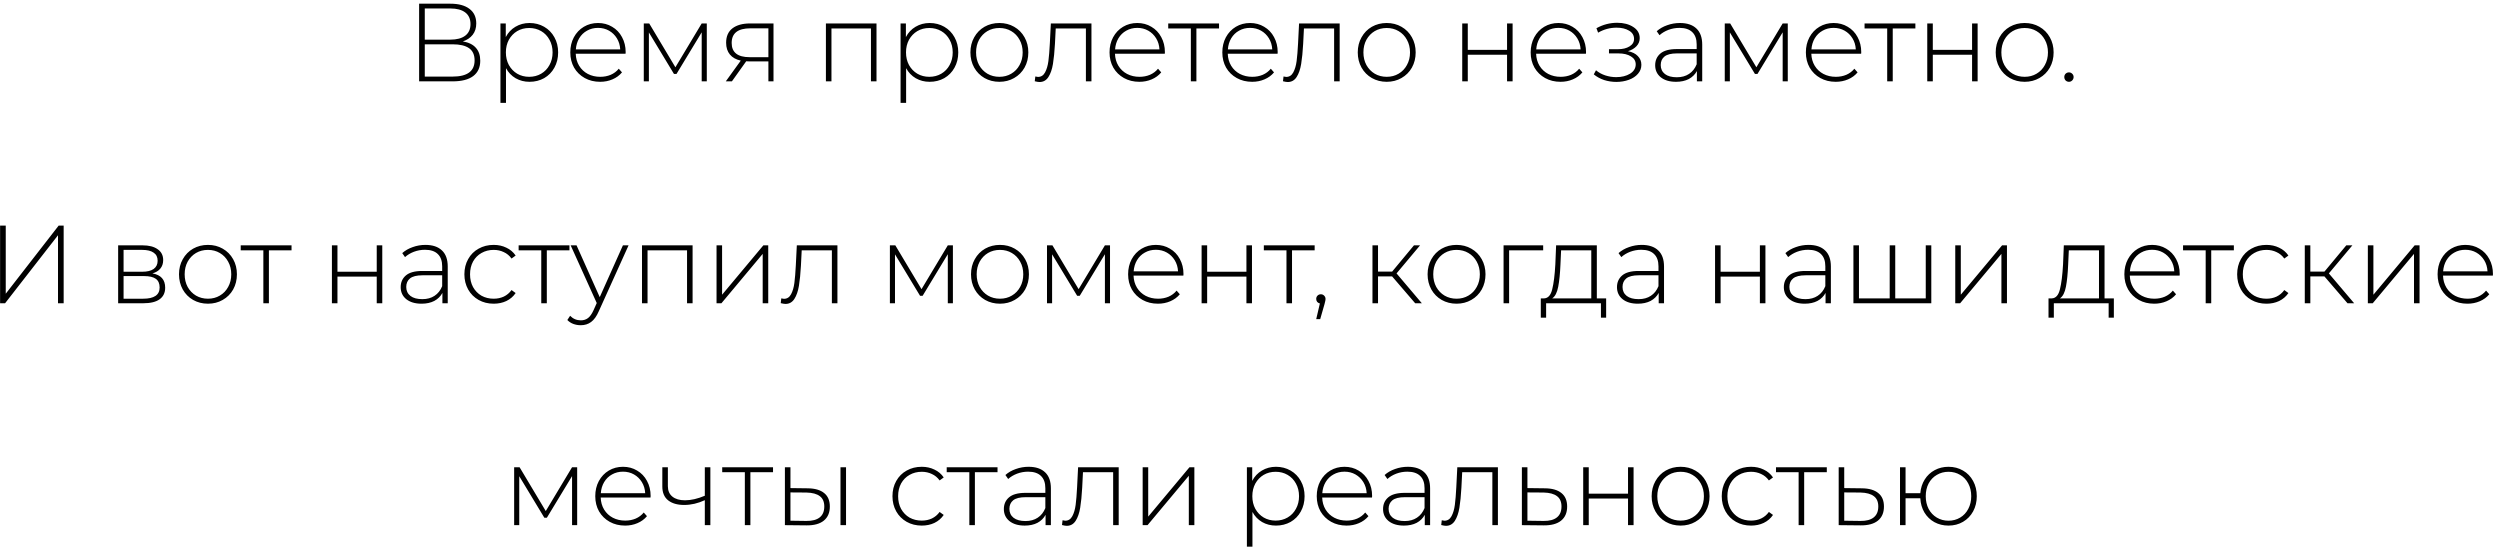 <?xml version="1.0" encoding="UTF-8"?> <svg xmlns="http://www.w3.org/2000/svg" width="338" height="74" viewBox="0 0 338 74" fill="none"><path d="M62.575 5.6C63.355 5.73 63.94 6.015 64.33 6.455C64.73 6.895 64.93 7.48 64.93 8.21C64.93 9.11 64.615 9.8 63.985 10.28C63.355 10.76 62.42 11 61.18 11H56.665V0.5H60.895C61.995 0.5 62.85 0.73 63.46 1.19C64.08 1.65 64.39 2.31 64.39 3.17C64.39 3.78 64.23 4.29 63.91 4.7C63.59 5.11 63.145 5.41 62.575 5.6ZM57.43 5.36H60.88C61.76 5.36 62.435 5.18 62.905 4.82C63.375 4.46 63.61 3.94 63.61 3.26C63.61 2.57 63.375 2.045 62.905 1.685C62.435 1.325 61.76 1.145 60.88 1.145H57.43V5.36ZM61.195 10.355C63.175 10.355 64.165 9.625 64.165 8.165C64.165 7.415 63.915 6.865 63.415 6.515C62.915 6.165 62.175 5.99 61.195 5.99H57.43V10.355H61.195ZM71.59 3.11C72.32 3.11 72.98 3.28 73.57 3.62C74.16 3.96 74.62 4.43 74.95 5.03C75.29 5.63 75.46 6.315 75.46 7.085C75.46 7.855 75.29 8.545 74.95 9.155C74.62 9.755 74.16 10.225 73.57 10.565C72.98 10.895 72.32 11.06 71.59 11.06C70.9 11.06 70.275 10.9 69.715 10.58C69.155 10.25 68.72 9.795 68.41 9.215V13.91H67.66V3.17H68.38V5.015C68.69 4.415 69.125 3.95 69.685 3.62C70.255 3.28 70.89 3.11 71.59 3.11ZM71.545 10.385C72.145 10.385 72.685 10.245 73.165 9.965C73.645 9.685 74.02 9.295 74.29 8.795C74.57 8.295 74.71 7.725 74.71 7.085C74.71 6.445 74.57 5.875 74.29 5.375C74.02 4.875 73.645 4.485 73.165 4.205C72.685 3.925 72.145 3.785 71.545 3.785C70.945 3.785 70.405 3.925 69.925 4.205C69.455 4.485 69.08 4.875 68.8 5.375C68.53 5.875 68.395 6.445 68.395 7.085C68.395 7.725 68.53 8.295 68.8 8.795C69.08 9.295 69.455 9.685 69.925 9.965C70.405 10.245 70.945 10.385 71.545 10.385ZM84.574 7.265H77.839C77.859 7.875 78.014 8.42 78.304 8.9C78.594 9.37 78.984 9.735 79.474 9.995C79.974 10.255 80.534 10.385 81.154 10.385C81.664 10.385 82.134 10.295 82.564 10.115C83.004 9.925 83.369 9.65 83.659 9.29L84.094 9.785C83.754 10.195 83.324 10.51 82.804 10.73C82.294 10.95 81.739 11.06 81.139 11.06C80.359 11.06 79.664 10.89 79.054 10.55C78.444 10.21 77.964 9.74 77.614 9.14C77.274 8.54 77.104 7.855 77.104 7.085C77.104 6.325 77.264 5.645 77.584 5.045C77.914 4.435 78.364 3.96 78.934 3.62C79.504 3.28 80.144 3.11 80.854 3.11C81.564 3.11 82.199 3.28 82.759 3.62C83.329 3.95 83.774 4.415 84.094 5.015C84.424 5.615 84.589 6.295 84.589 7.055L84.574 7.265ZM80.854 3.77C80.304 3.77 79.809 3.895 79.369 4.145C78.929 4.385 78.574 4.73 78.304 5.18C78.044 5.62 77.894 6.12 77.854 6.68H83.854C83.824 6.12 83.674 5.62 83.404 5.18C83.134 4.74 82.779 4.395 82.339 4.145C81.899 3.895 81.404 3.77 80.854 3.77ZM95.559 3.17V11H94.869V4.37L91.464 9.995H91.119L87.729 4.385V11H87.039V3.17H87.774L91.314 9.095L94.869 3.17H95.559ZM104.577 3.17V11H103.887V8.3H101.277C101.097 8.3 100.967 8.295 100.887 8.285L98.952 11H98.127L100.152 8.195C99.512 8.055 99.022 7.78 98.682 7.37C98.342 6.96 98.172 6.43 98.172 5.78C98.172 4.92 98.457 4.27 99.027 3.83C99.607 3.39 100.397 3.17 101.397 3.17H104.577ZM98.922 5.81C98.922 7.09 99.732 7.73 101.352 7.73H103.887V3.83H101.442C99.762 3.83 98.922 4.49 98.922 5.81ZM118.503 3.17V11H117.753V3.845H112.413V11H111.663V3.17H118.503ZM125.687 3.11C126.417 3.11 127.077 3.28 127.667 3.62C128.257 3.96 128.717 4.43 129.047 5.03C129.387 5.63 129.557 6.315 129.557 7.085C129.557 7.855 129.387 8.545 129.047 9.155C128.717 9.755 128.257 10.225 127.667 10.565C127.077 10.895 126.417 11.06 125.687 11.06C124.997 11.06 124.372 10.9 123.812 10.58C123.252 10.25 122.817 9.795 122.507 9.215V13.91H121.757V3.17H122.477V5.015C122.787 4.415 123.222 3.95 123.782 3.62C124.352 3.28 124.987 3.11 125.687 3.11ZM125.642 10.385C126.242 10.385 126.782 10.245 127.262 9.965C127.742 9.685 128.117 9.295 128.387 8.795C128.667 8.295 128.807 7.725 128.807 7.085C128.807 6.445 128.667 5.875 128.387 5.375C128.117 4.875 127.742 4.485 127.262 4.205C126.782 3.925 126.242 3.785 125.642 3.785C125.042 3.785 124.502 3.925 124.022 4.205C123.552 4.485 123.177 4.875 122.897 5.375C122.627 5.875 122.492 6.445 122.492 7.085C122.492 7.725 122.627 8.295 122.897 8.795C123.177 9.295 123.552 9.685 124.022 9.965C124.502 10.245 125.042 10.385 125.642 10.385ZM135.115 11.06C134.375 11.06 133.705 10.89 133.105 10.55C132.515 10.21 132.05 9.74 131.71 9.14C131.37 8.53 131.2 7.845 131.2 7.085C131.2 6.325 131.37 5.645 131.71 5.045C132.05 4.435 132.515 3.96 133.105 3.62C133.705 3.28 134.375 3.11 135.115 3.11C135.855 3.11 136.52 3.28 137.11 3.62C137.71 3.96 138.18 4.435 138.52 5.045C138.86 5.645 139.03 6.325 139.03 7.085C139.03 7.845 138.86 8.53 138.52 9.14C138.18 9.74 137.71 10.21 137.11 10.55C136.52 10.89 135.855 11.06 135.115 11.06ZM135.115 10.385C135.715 10.385 136.25 10.245 136.72 9.965C137.2 9.685 137.575 9.295 137.845 8.795C138.125 8.295 138.265 7.725 138.265 7.085C138.265 6.445 138.125 5.875 137.845 5.375C137.575 4.875 137.2 4.485 136.72 4.205C136.25 3.925 135.715 3.785 135.115 3.785C134.515 3.785 133.975 3.925 133.495 4.205C133.025 4.485 132.65 4.875 132.37 5.375C132.1 5.875 131.965 6.445 131.965 7.085C131.965 7.725 132.1 8.295 132.37 8.795C132.65 9.295 133.025 9.685 133.495 9.965C133.975 10.245 134.515 10.385 135.115 10.385ZM147.564 3.17V11H146.814V3.845H142.734L142.629 5.93C142.569 7.01 142.479 7.915 142.359 8.645C142.239 9.375 142.034 9.965 141.744 10.415C141.454 10.865 141.054 11.09 140.544 11.09C140.394 11.09 140.179 11.055 139.899 10.985L139.974 10.34C140.134 10.38 140.254 10.4 140.334 10.4C140.754 10.4 141.074 10.195 141.294 9.785C141.514 9.375 141.664 8.865 141.744 8.255C141.824 7.645 141.889 6.85 141.939 5.87L142.074 3.17H147.564ZM157.479 7.265H150.744C150.764 7.875 150.919 8.42 151.209 8.9C151.499 9.37 151.889 9.735 152.379 9.995C152.879 10.255 153.439 10.385 154.059 10.385C154.569 10.385 155.039 10.295 155.469 10.115C155.909 9.925 156.274 9.65 156.564 9.29L156.999 9.785C156.659 10.195 156.229 10.51 155.709 10.73C155.199 10.95 154.644 11.06 154.044 11.06C153.264 11.06 152.569 10.89 151.959 10.55C151.349 10.21 150.869 9.74 150.519 9.14C150.179 8.54 150.009 7.855 150.009 7.085C150.009 6.325 150.169 5.645 150.489 5.045C150.819 4.435 151.269 3.96 151.839 3.62C152.409 3.28 153.049 3.11 153.759 3.11C154.469 3.11 155.104 3.28 155.664 3.62C156.234 3.95 156.679 4.415 156.999 5.015C157.329 5.615 157.494 6.295 157.494 7.055L157.479 7.265ZM153.759 3.77C153.209 3.77 152.714 3.895 152.274 4.145C151.834 4.385 151.479 4.73 151.209 5.18C150.949 5.62 150.799 6.12 150.759 6.68H156.759C156.729 6.12 156.579 5.62 156.309 5.18C156.039 4.74 155.684 4.395 155.244 4.145C154.804 3.895 154.309 3.77 153.759 3.77ZM164.813 3.845H161.753V11H161.003V3.845H157.943V3.17H164.813V3.845ZM172.728 7.265H165.993C166.013 7.875 166.168 8.42 166.458 8.9C166.748 9.37 167.138 9.735 167.628 9.995C168.128 10.255 168.688 10.385 169.308 10.385C169.818 10.385 170.288 10.295 170.718 10.115C171.158 9.925 171.523 9.65 171.813 9.29L172.248 9.785C171.908 10.195 171.478 10.51 170.958 10.73C170.448 10.95 169.893 11.06 169.293 11.06C168.513 11.06 167.818 10.89 167.208 10.55C166.598 10.21 166.118 9.74 165.768 9.14C165.428 8.54 165.258 7.855 165.258 7.085C165.258 6.325 165.418 5.645 165.738 5.045C166.068 4.435 166.518 3.96 167.088 3.62C167.658 3.28 168.298 3.11 169.008 3.11C169.718 3.11 170.353 3.28 170.913 3.62C171.483 3.95 171.928 4.415 172.248 5.015C172.578 5.615 172.743 6.295 172.743 7.055L172.728 7.265ZM169.008 3.77C168.458 3.77 167.963 3.895 167.523 4.145C167.083 4.385 166.728 4.73 166.458 5.18C166.198 5.62 166.048 6.12 166.008 6.68H172.008C171.978 6.12 171.828 5.62 171.558 5.18C171.288 4.74 170.933 4.395 170.493 4.145C170.053 3.895 169.558 3.77 169.008 3.77ZM181.123 3.17V11H180.373V3.845H176.293L176.188 5.93C176.128 7.01 176.038 7.915 175.918 8.645C175.798 9.375 175.593 9.965 175.303 10.415C175.013 10.865 174.613 11.09 174.103 11.09C173.953 11.09 173.738 11.055 173.458 10.985L173.533 10.34C173.693 10.38 173.813 10.4 173.893 10.4C174.313 10.4 174.633 10.195 174.853 9.785C175.073 9.375 175.223 8.865 175.303 8.255C175.383 7.645 175.448 6.85 175.498 5.87L175.633 3.17H181.123ZM187.484 11.06C186.744 11.06 186.074 10.89 185.474 10.55C184.884 10.21 184.419 9.74 184.079 9.14C183.739 8.53 183.569 7.845 183.569 7.085C183.569 6.325 183.739 5.645 184.079 5.045C184.419 4.435 184.884 3.96 185.474 3.62C186.074 3.28 186.744 3.11 187.484 3.11C188.224 3.11 188.889 3.28 189.479 3.62C190.079 3.96 190.549 4.435 190.889 5.045C191.229 5.645 191.399 6.325 191.399 7.085C191.399 7.845 191.229 8.53 190.889 9.14C190.549 9.74 190.079 10.21 189.479 10.55C188.889 10.89 188.224 11.06 187.484 11.06ZM187.484 10.385C188.084 10.385 188.619 10.245 189.089 9.965C189.569 9.685 189.944 9.295 190.214 8.795C190.494 8.295 190.634 7.725 190.634 7.085C190.634 6.445 190.494 5.875 190.214 5.375C189.944 4.875 189.569 4.485 189.089 4.205C188.619 3.925 188.084 3.785 187.484 3.785C186.884 3.785 186.344 3.925 185.864 4.205C185.394 4.485 185.019 4.875 184.739 5.375C184.469 5.875 184.334 6.445 184.334 7.085C184.334 7.725 184.469 8.295 184.739 8.795C185.019 9.295 185.394 9.685 185.864 9.965C186.344 10.245 186.884 10.385 187.484 10.385ZM197.694 3.17H198.444V6.74H203.754V3.17H204.504V11H203.754V7.4H198.444V11H197.694V3.17ZM214.418 7.265H207.683C207.703 7.875 207.858 8.42 208.148 8.9C208.438 9.37 208.828 9.735 209.318 9.995C209.818 10.255 210.378 10.385 210.998 10.385C211.508 10.385 211.978 10.295 212.408 10.115C212.848 9.925 213.213 9.65 213.503 9.29L213.938 9.785C213.598 10.195 213.168 10.51 212.648 10.73C212.138 10.95 211.583 11.06 210.983 11.06C210.203 11.06 209.508 10.89 208.898 10.55C208.288 10.21 207.808 9.74 207.458 9.14C207.118 8.54 206.948 7.855 206.948 7.085C206.948 6.325 207.108 5.645 207.428 5.045C207.758 4.435 208.208 3.96 208.778 3.62C209.348 3.28 209.988 3.11 210.698 3.11C211.408 3.11 212.043 3.28 212.603 3.62C213.173 3.95 213.618 4.415 213.938 5.015C214.268 5.615 214.433 6.295 214.433 7.055L214.418 7.265ZM210.698 3.77C210.148 3.77 209.653 3.895 209.213 4.145C208.773 4.385 208.418 4.73 208.148 5.18C207.888 5.62 207.738 6.12 207.698 6.68H213.698C213.668 6.12 213.518 5.62 213.248 5.18C212.978 4.74 212.623 4.395 212.183 4.145C211.743 3.895 211.248 3.77 210.698 3.77ZM220.099 6.92C220.679 7.03 221.124 7.25 221.434 7.58C221.754 7.9 221.914 8.295 221.914 8.765C221.914 9.225 221.759 9.63 221.449 9.98C221.149 10.33 220.739 10.6 220.219 10.79C219.699 10.98 219.134 11.075 218.524 11.075C217.964 11.075 217.414 10.99 216.874 10.82C216.344 10.64 215.879 10.385 215.479 10.055L215.779 9.5C216.129 9.8 216.544 10.03 217.024 10.19C217.514 10.35 218.009 10.43 218.509 10.43C219.249 10.43 219.874 10.275 220.384 9.965C220.894 9.645 221.149 9.225 221.149 8.705C221.149 8.245 220.934 7.885 220.504 7.625C220.084 7.355 219.514 7.22 218.794 7.22H217.534V6.65H218.764C219.394 6.65 219.909 6.525 220.309 6.275C220.719 6.025 220.924 5.69 220.924 5.27C220.924 4.78 220.699 4.405 220.249 4.145C219.809 3.875 219.244 3.74 218.554 3.74C217.674 3.74 216.844 3.965 216.064 4.415L215.839 3.815C216.719 3.325 217.654 3.08 218.644 3.08C219.514 3.08 220.239 3.27 220.819 3.65C221.399 4.02 221.689 4.525 221.689 5.165C221.689 5.575 221.544 5.935 221.254 6.245C220.964 6.555 220.579 6.78 220.099 6.92ZM227.125 3.11C228.095 3.11 228.84 3.36 229.36 3.86C229.88 4.35 230.14 5.075 230.14 6.035V11H229.42V9.605C229.17 10.065 228.805 10.425 228.325 10.685C227.845 10.935 227.27 11.06 226.6 11.06C225.73 11.06 225.04 10.855 224.53 10.445C224.03 10.035 223.78 9.495 223.78 8.825C223.78 8.175 224.01 7.65 224.47 7.25C224.94 6.84 225.685 6.635 226.705 6.635H229.39V6.005C229.39 5.275 229.19 4.72 228.79 4.34C228.4 3.96 227.825 3.77 227.065 3.77C226.545 3.77 226.045 3.86 225.565 4.04C225.095 4.22 224.695 4.46 224.365 4.76L223.99 4.22C224.38 3.87 224.85 3.6 225.4 3.41C225.95 3.21 226.525 3.11 227.125 3.11ZM226.705 10.445C227.355 10.445 227.905 10.295 228.355 9.995C228.815 9.695 229.16 9.26 229.39 8.69V7.22H226.72C225.95 7.22 225.39 7.36 225.04 7.64C224.7 7.92 224.53 8.305 224.53 8.795C224.53 9.305 224.72 9.71 225.1 10.01C225.48 10.3 226.015 10.445 226.705 10.445ZM241.707 3.17V11H241.017V4.37L237.612 9.995H237.267L233.877 4.385V11H233.187V3.17H233.922L237.462 9.095L241.017 3.17H241.707ZM251.625 7.265H244.89C244.91 7.875 245.065 8.42 245.355 8.9C245.645 9.37 246.035 9.735 246.525 9.995C247.025 10.255 247.585 10.385 248.205 10.385C248.715 10.385 249.185 10.295 249.615 10.115C250.055 9.925 250.42 9.65 250.71 9.29L251.145 9.785C250.805 10.195 250.375 10.51 249.855 10.73C249.345 10.95 248.79 11.06 248.19 11.06C247.41 11.06 246.715 10.89 246.105 10.55C245.495 10.21 245.015 9.74 244.665 9.14C244.325 8.54 244.155 7.855 244.155 7.085C244.155 6.325 244.315 5.645 244.635 5.045C244.965 4.435 245.415 3.96 245.985 3.62C246.555 3.28 247.195 3.11 247.905 3.11C248.615 3.11 249.25 3.28 249.81 3.62C250.38 3.95 250.825 4.415 251.145 5.015C251.475 5.615 251.64 6.295 251.64 7.055L251.625 7.265ZM247.905 3.77C247.355 3.77 246.86 3.895 246.42 4.145C245.98 4.385 245.625 4.73 245.355 5.18C245.095 5.62 244.945 6.12 244.905 6.68H250.905C250.875 6.12 250.725 5.62 250.455 5.18C250.185 4.74 249.83 4.395 249.39 4.145C248.95 3.895 248.455 3.77 247.905 3.77ZM258.959 3.845H255.899V11H255.149V3.845H252.089V3.17H258.959V3.845ZM260.565 3.17H261.315V6.74H266.625V3.17H267.375V11H266.625V7.4H261.315V11H260.565V3.17ZM273.734 11.06C272.994 11.06 272.324 10.89 271.724 10.55C271.134 10.21 270.669 9.74 270.329 9.14C269.989 8.53 269.819 7.845 269.819 7.085C269.819 6.325 269.989 5.645 270.329 5.045C270.669 4.435 271.134 3.96 271.724 3.62C272.324 3.28 272.994 3.11 273.734 3.11C274.474 3.11 275.139 3.28 275.729 3.62C276.329 3.96 276.799 4.435 277.139 5.045C277.479 5.645 277.649 6.325 277.649 7.085C277.649 7.845 277.479 8.53 277.139 9.14C276.799 9.74 276.329 10.21 275.729 10.55C275.139 10.89 274.474 11.06 273.734 11.06ZM273.734 10.385C274.334 10.385 274.869 10.245 275.339 9.965C275.819 9.685 276.194 9.295 276.464 8.795C276.744 8.295 276.884 7.725 276.884 7.085C276.884 6.445 276.744 5.875 276.464 5.375C276.194 4.875 275.819 4.485 275.339 4.205C274.869 3.925 274.334 3.785 273.734 3.785C273.134 3.785 272.594 3.925 272.114 4.205C271.644 4.485 271.269 4.875 270.989 5.375C270.719 5.875 270.584 6.445 270.584 7.085C270.584 7.725 270.719 8.295 270.989 8.795C271.269 9.295 271.644 9.685 272.114 9.965C272.594 10.245 273.134 10.385 273.734 10.385ZM279.722 11.06C279.552 11.06 279.402 11 279.272 10.88C279.152 10.75 279.092 10.595 279.092 10.415C279.092 10.235 279.152 10.085 279.272 9.965C279.402 9.845 279.552 9.785 279.722 9.785C279.892 9.785 280.037 9.845 280.157 9.965C280.287 10.085 280.352 10.235 280.352 10.415C280.352 10.595 280.287 10.75 280.157 10.88C280.037 11 279.892 11.06 279.722 11.06ZM0.012 30.5H0.777V39.71L7.932 30.5H8.607V41H7.842V31.805L0.687 41H0.012V30.5ZM20.608 36.965C21.758 37.165 22.332 37.81 22.332 38.9C22.332 39.58 22.082 40.1 21.582 40.46C21.093 40.82 20.352 41 19.363 41H15.973V33.17H19.273C20.142 33.17 20.823 33.345 21.312 33.695C21.812 34.035 22.062 34.525 22.062 35.165C22.062 35.625 21.933 36.01 21.672 36.32C21.422 36.62 21.067 36.835 20.608 36.965ZM16.707 36.74H19.227C19.898 36.74 20.413 36.615 20.773 36.365C21.133 36.105 21.312 35.735 21.312 35.255C21.312 34.765 21.133 34.4 20.773 34.16C20.422 33.91 19.907 33.785 19.227 33.785H16.707V36.74ZM19.348 40.385C20.837 40.385 21.582 39.88 21.582 38.87C21.582 38.34 21.413 37.95 21.073 37.7C20.733 37.45 20.198 37.325 19.468 37.325H16.707V40.385H19.348ZM28.116 41.06C27.376 41.06 26.706 40.89 26.106 40.55C25.516 40.21 25.051 39.74 24.711 39.14C24.371 38.53 24.201 37.845 24.201 37.085C24.201 36.325 24.371 35.645 24.711 35.045C25.051 34.435 25.516 33.96 26.106 33.62C26.706 33.28 27.376 33.11 28.116 33.11C28.856 33.11 29.521 33.28 30.111 33.62C30.711 33.96 31.181 34.435 31.521 35.045C31.861 35.645 32.031 36.325 32.031 37.085C32.031 37.845 31.861 38.53 31.521 39.14C31.181 39.74 30.711 40.21 30.111 40.55C29.521 40.89 28.856 41.06 28.116 41.06ZM28.116 40.385C28.716 40.385 29.251 40.245 29.721 39.965C30.201 39.685 30.576 39.295 30.846 38.795C31.126 38.295 31.266 37.725 31.266 37.085C31.266 36.445 31.126 35.875 30.846 35.375C30.576 34.875 30.201 34.485 29.721 34.205C29.251 33.925 28.716 33.785 28.116 33.785C27.516 33.785 26.976 33.925 26.496 34.205C26.026 34.485 25.651 34.875 25.371 35.375C25.101 35.875 24.966 36.445 24.966 37.085C24.966 37.725 25.101 38.295 25.371 38.795C25.651 39.295 26.026 39.685 26.496 39.965C26.976 40.245 27.516 40.385 28.116 40.385ZM39.416 33.845H36.355V41H35.605V33.845H32.545V33.17H39.416V33.845ZM44.874 33.17H45.624V36.74H50.934V33.17H51.684V41H50.934V37.4H45.624V41H44.874V33.17ZM57.518 33.11C58.488 33.11 59.233 33.36 59.753 33.86C60.273 34.35 60.533 35.075 60.533 36.035V41H59.813V39.605C59.563 40.065 59.198 40.425 58.718 40.685C58.238 40.935 57.663 41.06 56.993 41.06C56.123 41.06 55.433 40.855 54.923 40.445C54.423 40.035 54.173 39.495 54.173 38.825C54.173 38.175 54.403 37.65 54.863 37.25C55.333 36.84 56.078 36.635 57.098 36.635H59.783V36.005C59.783 35.275 59.583 34.72 59.183 34.34C58.793 33.96 58.218 33.77 57.458 33.77C56.938 33.77 56.438 33.86 55.958 34.04C55.488 34.22 55.088 34.46 54.758 34.76L54.383 34.22C54.773 33.87 55.243 33.6 55.793 33.41C56.343 33.21 56.918 33.11 57.518 33.11ZM57.098 40.445C57.748 40.445 58.298 40.295 58.748 39.995C59.208 39.695 59.553 39.26 59.783 38.69V37.22H57.113C56.343 37.22 55.783 37.36 55.433 37.64C55.093 37.92 54.923 38.305 54.923 38.795C54.923 39.305 55.113 39.71 55.493 40.01C55.873 40.3 56.408 40.445 57.098 40.445ZM66.745 41.06C65.985 41.06 65.305 40.89 64.705 40.55C64.105 40.21 63.635 39.74 63.295 39.14C62.955 38.53 62.785 37.845 62.785 37.085C62.785 36.315 62.955 35.63 63.295 35.03C63.635 34.42 64.105 33.95 64.705 33.62C65.305 33.28 65.985 33.11 66.745 33.11C67.375 33.11 67.945 33.235 68.455 33.485C68.975 33.725 69.395 34.08 69.715 34.55L69.16 34.955C68.88 34.565 68.53 34.275 68.11 34.085C67.7 33.885 67.245 33.785 66.745 33.785C66.135 33.785 65.585 33.925 65.095 34.205C64.615 34.475 64.235 34.86 63.955 35.36C63.685 35.86 63.55 36.435 63.55 37.085C63.55 37.735 63.685 38.31 63.955 38.81C64.235 39.31 64.615 39.7 65.095 39.98C65.585 40.25 66.135 40.385 66.745 40.385C67.245 40.385 67.7 40.29 68.11 40.1C68.53 39.9 68.88 39.605 69.16 39.215L69.715 39.62C69.395 40.09 68.975 40.45 68.455 40.7C67.945 40.94 67.375 41.06 66.745 41.06ZM76.989 33.845H73.929V41H73.179V33.845H70.119V33.17H76.989V33.845ZM84.984 33.17L80.964 42.065C80.664 42.755 80.314 43.245 79.914 43.535C79.524 43.825 79.059 43.97 78.519 43.97C78.159 43.97 77.819 43.91 77.499 43.79C77.189 43.67 76.924 43.495 76.704 43.265L77.079 42.695C77.479 43.105 77.964 43.31 78.534 43.31C78.914 43.31 79.239 43.205 79.509 42.995C79.779 42.785 80.029 42.425 80.259 41.915L80.679 40.97L77.154 33.17H77.949L81.084 40.175L84.219 33.17H84.984ZM93.638 33.17V41H92.888V33.845H87.548V41H86.798V33.17H93.638ZM96.876 33.17H97.626V39.845L103.206 33.17H103.866V41H103.116V34.325L97.536 41H96.876V33.17ZM113.22 33.17V41H112.47V33.845H108.39L108.285 35.93C108.225 37.01 108.135 37.915 108.015 38.645C107.895 39.375 107.69 39.965 107.4 40.415C107.11 40.865 106.71 41.09 106.2 41.09C106.05 41.09 105.835 41.055 105.555 40.985L105.63 40.34C105.79 40.38 105.91 40.4 105.99 40.4C106.41 40.4 106.73 40.195 106.95 39.785C107.17 39.375 107.32 38.865 107.4 38.255C107.48 37.645 107.545 36.85 107.595 35.87L107.73 33.17H113.22ZM128.833 33.17V41H128.143V34.37L124.738 39.995H124.393L121.003 34.385V41H120.313V33.17H121.048L124.588 39.095L128.143 33.17H128.833ZM135.196 41.06C134.456 41.06 133.786 40.89 133.186 40.55C132.596 40.21 132.131 39.74 131.791 39.14C131.451 38.53 131.281 37.845 131.281 37.085C131.281 36.325 131.451 35.645 131.791 35.045C132.131 34.435 132.596 33.96 133.186 33.62C133.786 33.28 134.456 33.11 135.196 33.11C135.936 33.11 136.601 33.28 137.191 33.62C137.791 33.96 138.261 34.435 138.601 35.045C138.941 35.645 139.111 36.325 139.111 37.085C139.111 37.845 138.941 38.53 138.601 39.14C138.261 39.74 137.791 40.21 137.191 40.55C136.601 40.89 135.936 41.06 135.196 41.06ZM135.196 40.385C135.796 40.385 136.331 40.245 136.801 39.965C137.281 39.685 137.656 39.295 137.926 38.795C138.206 38.295 138.346 37.725 138.346 37.085C138.346 36.445 138.206 35.875 137.926 35.375C137.656 34.875 137.281 34.485 136.801 34.205C136.331 33.925 135.796 33.785 135.196 33.785C134.596 33.785 134.056 33.925 133.576 34.205C133.106 34.485 132.731 34.875 132.451 35.375C132.181 35.875 132.046 36.445 132.046 37.085C132.046 37.725 132.181 38.295 132.451 38.795C132.731 39.295 133.106 39.685 133.576 39.965C134.056 40.245 134.596 40.385 135.196 40.385ZM150.074 33.17V41H149.384V34.37L145.979 39.995H145.634L142.244 34.385V41H141.554V33.17H142.289L145.829 39.095L149.384 33.17H150.074ZM159.991 37.265H153.256C153.276 37.875 153.431 38.42 153.721 38.9C154.011 39.37 154.401 39.735 154.891 39.995C155.391 40.255 155.951 40.385 156.571 40.385C157.081 40.385 157.551 40.295 157.981 40.115C158.421 39.925 158.786 39.65 159.076 39.29L159.511 39.785C159.171 40.195 158.741 40.51 158.221 40.73C157.711 40.95 157.156 41.06 156.556 41.06C155.776 41.06 155.081 40.89 154.471 40.55C153.861 40.21 153.381 39.74 153.031 39.14C152.691 38.54 152.521 37.855 152.521 37.085C152.521 36.325 152.681 35.645 153.001 35.045C153.331 34.435 153.781 33.96 154.351 33.62C154.921 33.28 155.561 33.11 156.271 33.11C156.981 33.11 157.616 33.28 158.176 33.62C158.746 33.95 159.191 34.415 159.511 35.015C159.841 35.615 160.006 36.295 160.006 37.055L159.991 37.265ZM156.271 33.77C155.721 33.77 155.226 33.895 154.786 34.145C154.346 34.385 153.991 34.73 153.721 35.18C153.461 35.62 153.311 36.12 153.271 36.68H159.271C159.241 36.12 159.091 35.62 158.821 35.18C158.551 34.74 158.196 34.395 157.756 34.145C157.316 33.895 156.821 33.77 156.271 33.77ZM162.457 33.17H163.207V36.74H168.517V33.17H169.267V41H168.517V37.4H163.207V41H162.457V33.17ZM177.741 33.845H174.681V41H173.931V33.845H170.871V33.17H177.741V33.845ZM178.582 39.785C178.762 39.785 178.912 39.85 179.032 39.98C179.152 40.1 179.212 40.245 179.212 40.415C179.212 40.515 179.197 40.62 179.167 40.73C179.147 40.84 179.117 40.965 179.077 41.105L178.492 43.145H177.952L178.447 41.03C178.297 40.99 178.177 40.92 178.087 40.82C177.997 40.71 177.952 40.575 177.952 40.415C177.952 40.235 178.012 40.085 178.132 39.965C178.252 39.845 178.402 39.785 178.582 39.785ZM188.213 37.37H186.308V41H185.558V33.17H186.308V36.725H188.213L191.168 33.17H191.993L188.813 36.965L192.233 41H191.333L188.213 37.37ZM196.925 41.06C196.185 41.06 195.515 40.89 194.915 40.55C194.325 40.21 193.86 39.74 193.52 39.14C193.18 38.53 193.01 37.845 193.01 37.085C193.01 36.325 193.18 35.645 193.52 35.045C193.86 34.435 194.325 33.96 194.915 33.62C195.515 33.28 196.185 33.11 196.925 33.11C197.665 33.11 198.33 33.28 198.92 33.62C199.52 33.96 199.99 34.435 200.33 35.045C200.67 35.645 200.84 36.325 200.84 37.085C200.84 37.845 200.67 38.53 200.33 39.14C199.99 39.74 199.52 40.21 198.92 40.55C198.33 40.89 197.665 41.06 196.925 41.06ZM196.925 40.385C197.525 40.385 198.06 40.245 198.53 39.965C199.01 39.685 199.385 39.295 199.655 38.795C199.935 38.295 200.075 37.725 200.075 37.085C200.075 36.445 199.935 35.875 199.655 35.375C199.385 34.875 199.01 34.485 198.53 34.205C198.06 33.925 197.525 33.785 196.925 33.785C196.325 33.785 195.785 33.925 195.305 34.205C194.835 34.485 194.46 34.875 194.18 35.375C193.91 35.875 193.775 36.445 193.775 37.085C193.775 37.725 193.91 38.295 194.18 38.795C194.46 39.295 194.835 39.685 195.305 39.965C195.785 40.245 196.325 40.385 196.925 40.385ZM208.637 33.845H204.032V41H203.282V33.17H208.637V33.845ZM217.151 40.34V42.95H216.446V41H209.036V42.95H208.316V40.34H208.781C209.311 40.31 209.671 39.9 209.861 39.11C210.061 38.31 210.201 37.19 210.281 35.75L210.386 33.17H215.891V40.34H217.151ZM210.971 35.795C210.921 36.985 210.821 37.975 210.671 38.765C210.521 39.555 210.251 40.08 209.861 40.34H215.141V33.845H211.061L210.971 35.795ZM221.961 33.11C222.931 33.11 223.676 33.36 224.196 33.86C224.716 34.35 224.976 35.075 224.976 36.035V41H224.256V39.605C224.006 40.065 223.641 40.425 223.161 40.685C222.681 40.935 222.106 41.06 221.436 41.06C220.566 41.06 219.876 40.855 219.366 40.445C218.866 40.035 218.616 39.495 218.616 38.825C218.616 38.175 218.846 37.65 219.306 37.25C219.776 36.84 220.521 36.635 221.541 36.635H224.226V36.005C224.226 35.275 224.026 34.72 223.626 34.34C223.236 33.96 222.661 33.77 221.901 33.77C221.381 33.77 220.881 33.86 220.401 34.04C219.931 34.22 219.531 34.46 219.201 34.76L218.826 34.22C219.216 33.87 219.686 33.6 220.236 33.41C220.786 33.21 221.361 33.11 221.961 33.11ZM221.541 40.445C222.191 40.445 222.741 40.295 223.191 39.995C223.651 39.695 223.996 39.26 224.226 38.69V37.22H221.556C220.786 37.22 220.226 37.36 219.876 37.64C219.536 37.92 219.366 38.305 219.366 38.795C219.366 39.305 219.556 39.71 219.936 40.01C220.316 40.3 220.851 40.445 221.541 40.445ZM231.876 33.17H232.626V36.74H237.936V33.17H238.686V41H237.936V37.4H232.626V41H231.876V33.17ZM244.52 33.11C245.49 33.11 246.235 33.36 246.755 33.86C247.275 34.35 247.535 35.075 247.535 36.035V41H246.815V39.605C246.565 40.065 246.2 40.425 245.72 40.685C245.24 40.935 244.665 41.06 243.995 41.06C243.125 41.06 242.435 40.855 241.925 40.445C241.425 40.035 241.175 39.495 241.175 38.825C241.175 38.175 241.405 37.65 241.865 37.25C242.335 36.84 243.08 36.635 244.1 36.635H246.785V36.005C246.785 35.275 246.585 34.72 246.185 34.34C245.795 33.96 245.22 33.77 244.46 33.77C243.94 33.77 243.44 33.86 242.96 34.04C242.49 34.22 242.09 34.46 241.76 34.76L241.385 34.22C241.775 33.87 242.245 33.6 242.795 33.41C243.345 33.21 243.92 33.11 244.52 33.11ZM244.1 40.445C244.75 40.445 245.3 40.295 245.75 39.995C246.21 39.695 246.555 39.26 246.785 38.69V37.22H244.115C243.345 37.22 242.785 37.36 242.435 37.64C242.095 37.92 241.925 38.305 241.925 38.795C241.925 39.305 242.115 39.71 242.495 40.01C242.875 40.3 243.41 40.445 244.1 40.445ZM261.112 33.17V41H250.582V33.17H251.332V40.34H255.487V33.17H256.237V40.34H260.362V33.17H261.112ZM264.351 33.17H265.101V39.845L270.681 33.17H271.341V41H270.591V34.325L265.011 41H264.351V33.17ZM285.794 40.34V42.95H285.089V41H277.679V42.95H276.959V40.34H277.424C277.954 40.31 278.314 39.9 278.504 39.11C278.704 38.31 278.844 37.19 278.924 35.75L279.029 33.17H284.534V40.34H285.794ZM279.614 35.795C279.564 36.985 279.464 37.975 279.314 38.765C279.164 39.555 278.894 40.08 278.504 40.34H283.784V33.845H279.704L279.614 35.795ZM294.684 37.265H287.949C287.969 37.875 288.124 38.42 288.414 38.9C288.704 39.37 289.094 39.735 289.584 39.995C290.084 40.255 290.644 40.385 291.264 40.385C291.774 40.385 292.244 40.295 292.674 40.115C293.114 39.925 293.479 39.65 293.769 39.29L294.204 39.785C293.864 40.195 293.434 40.51 292.914 40.73C292.404 40.95 291.849 41.06 291.249 41.06C290.469 41.06 289.774 40.89 289.164 40.55C288.554 40.21 288.074 39.74 287.724 39.14C287.384 38.54 287.214 37.855 287.214 37.085C287.214 36.325 287.374 35.645 287.694 35.045C288.024 34.435 288.474 33.96 289.044 33.62C289.614 33.28 290.254 33.11 290.964 33.11C291.674 33.11 292.309 33.28 292.869 33.62C293.439 33.95 293.884 34.415 294.204 35.015C294.534 35.615 294.699 36.295 294.699 37.055L294.684 37.265ZM290.964 33.77C290.414 33.77 289.919 33.895 289.479 34.145C289.039 34.385 288.684 34.73 288.414 35.18C288.154 35.62 288.004 36.12 287.964 36.68H293.964C293.934 36.12 293.784 35.62 293.514 35.18C293.244 34.74 292.889 34.395 292.449 34.145C292.009 33.895 291.514 33.77 290.964 33.77ZM302.018 33.845H298.958V41H298.208V33.845H295.148V33.17H302.018V33.845ZM306.423 41.06C305.663 41.06 304.983 40.89 304.383 40.55C303.783 40.21 303.313 39.74 302.973 39.14C302.633 38.53 302.463 37.845 302.463 37.085C302.463 36.315 302.633 35.63 302.973 35.03C303.313 34.42 303.783 33.95 304.383 33.62C304.983 33.28 305.663 33.11 306.423 33.11C307.053 33.11 307.623 33.235 308.133 33.485C308.653 33.725 309.073 34.08 309.393 34.55L308.838 34.955C308.558 34.565 308.208 34.275 307.788 34.085C307.378 33.885 306.923 33.785 306.423 33.785C305.813 33.785 305.263 33.925 304.773 34.205C304.293 34.475 303.913 34.86 303.633 35.36C303.363 35.86 303.228 36.435 303.228 37.085C303.228 37.735 303.363 38.31 303.633 38.81C303.913 39.31 304.293 39.7 304.773 39.98C305.263 40.25 305.813 40.385 306.423 40.385C306.923 40.385 307.378 40.29 307.788 40.1C308.208 39.9 308.558 39.605 308.838 39.215L309.393 39.62C309.073 40.09 308.653 40.45 308.133 40.7C307.623 40.94 307.053 41.06 306.423 41.06ZM314.262 37.37H312.357V41H311.607V33.17H312.357V36.725H314.262L317.217 33.17H318.042L314.862 36.965L318.282 41H317.382L314.262 37.37ZM320.133 33.17H320.883V39.845L326.463 33.17H327.123V41H326.373V34.325L320.793 41H320.133V33.17ZM337.032 37.265H330.297C330.317 37.875 330.472 38.42 330.762 38.9C331.052 39.37 331.442 39.735 331.932 39.995C332.432 40.255 332.992 40.385 333.612 40.385C334.122 40.385 334.592 40.295 335.022 40.115C335.462 39.925 335.827 39.65 336.117 39.29L336.552 39.785C336.212 40.195 335.782 40.51 335.262 40.73C334.752 40.95 334.197 41.06 333.597 41.06C332.817 41.06 332.122 40.89 331.512 40.55C330.902 40.21 330.422 39.74 330.072 39.14C329.732 38.54 329.562 37.855 329.562 37.085C329.562 36.325 329.722 35.645 330.042 35.045C330.372 34.435 330.822 33.96 331.392 33.62C331.962 33.28 332.602 33.11 333.312 33.11C334.022 33.11 334.657 33.28 335.217 33.62C335.787 33.95 336.232 34.415 336.552 35.015C336.882 35.615 337.047 36.295 337.047 37.055L337.032 37.265ZM333.312 33.77C332.762 33.77 332.267 33.895 331.827 34.145C331.387 34.385 331.032 34.73 330.762 35.18C330.502 35.62 330.352 36.12 330.312 36.68H336.312C336.282 36.12 336.132 35.62 335.862 35.18C335.592 34.74 335.237 34.395 334.797 34.145C334.357 33.895 333.862 33.77 333.312 33.77ZM78.033 63.17V71H77.343V64.37L73.938 69.995H73.593L70.203 64.385V71H69.513V63.17H70.248L73.788 69.095L77.343 63.17H78.033ZM87.95 67.265H81.215C81.235 67.875 81.39 68.42 81.68 68.9C81.97 69.37 82.36 69.735 82.85 69.995C83.35 70.255 83.91 70.385 84.53 70.385C85.04 70.385 85.51 70.295 85.94 70.115C86.38 69.925 86.745 69.65 87.035 69.29L87.47 69.785C87.13 70.195 86.7 70.51 86.18 70.73C85.67 70.95 85.115 71.06 84.515 71.06C83.735 71.06 83.04 70.89 82.43 70.55C81.82 70.21 81.34 69.74 80.99 69.14C80.65 68.54 80.48 67.855 80.48 67.085C80.48 66.325 80.64 65.645 80.96 65.045C81.29 64.435 81.74 63.96 82.31 63.62C82.88 63.28 83.52 63.11 84.23 63.11C84.94 63.11 85.575 63.28 86.135 63.62C86.705 63.95 87.15 64.415 87.47 65.015C87.8 65.615 87.965 66.295 87.965 67.055L87.95 67.265ZM84.23 63.77C83.68 63.77 83.185 63.895 82.745 64.145C82.305 64.385 81.95 64.73 81.68 65.18C81.42 65.62 81.27 66.12 81.23 66.68H87.23C87.2 66.12 87.05 65.62 86.78 65.18C86.51 64.74 86.155 64.395 85.715 64.145C85.275 63.895 84.78 63.77 84.23 63.77ZM96.041 63.17V71H95.291V67.625C94.361 68.055 93.431 68.27 92.501 68.27C91.581 68.27 90.856 68.06 90.326 67.64C89.806 67.22 89.546 66.6 89.546 65.78V63.17H90.296V65.735C90.296 66.345 90.501 66.815 90.911 67.145C91.321 67.475 91.886 67.64 92.606 67.64C93.426 67.64 94.321 67.435 95.291 67.025V63.17H96.041ZM104.513 63.845H101.453V71H100.703V63.845H97.643V63.17H104.513V63.845ZM109.209 66.02C110.179 66.03 110.919 66.245 111.429 66.665C111.939 67.075 112.194 67.68 112.194 68.48C112.194 69.31 111.924 69.945 111.384 70.385C110.844 70.825 110.064 71.04 109.044 71.03L106.119 71V63.17H106.869V65.99L109.209 66.02ZM113.634 63.17H114.384V71H113.634V63.17ZM109.014 70.43C109.814 70.44 110.419 70.28 110.829 69.95C111.239 69.62 111.444 69.13 111.444 68.48C111.444 67.85 111.244 67.385 110.844 67.085C110.444 66.775 109.834 66.61 109.014 66.59L106.869 66.575V70.4L109.014 70.43ZM124.621 71.06C123.861 71.06 123.181 70.89 122.581 70.55C121.981 70.21 121.511 69.74 121.171 69.14C120.831 68.53 120.661 67.845 120.661 67.085C120.661 66.315 120.831 65.63 121.171 65.03C121.511 64.42 121.981 63.95 122.581 63.62C123.181 63.28 123.861 63.11 124.621 63.11C125.251 63.11 125.821 63.235 126.331 63.485C126.851 63.725 127.271 64.08 127.591 64.55L127.036 64.955C126.756 64.565 126.406 64.275 125.986 64.085C125.576 63.885 125.121 63.785 124.621 63.785C124.011 63.785 123.461 63.925 122.971 64.205C122.491 64.475 122.111 64.86 121.831 65.36C121.561 65.86 121.426 66.435 121.426 67.085C121.426 67.735 121.561 68.31 121.831 68.81C122.111 69.31 122.491 69.7 122.971 69.98C123.461 70.25 124.011 70.385 124.621 70.385C125.121 70.385 125.576 70.29 125.986 70.1C126.406 69.9 126.756 69.605 127.036 69.215L127.591 69.62C127.271 70.09 126.851 70.45 126.331 70.7C125.821 70.94 125.251 71.06 124.621 71.06ZM134.865 63.845H131.805V71H131.055V63.845H127.995V63.17H134.865V63.845ZM139.066 63.11C140.036 63.11 140.781 63.36 141.301 63.86C141.821 64.35 142.081 65.075 142.081 66.035V71H141.361V69.605C141.111 70.065 140.746 70.425 140.266 70.685C139.786 70.935 139.211 71.06 138.541 71.06C137.671 71.06 136.981 70.855 136.471 70.445C135.971 70.035 135.721 69.495 135.721 68.825C135.721 68.175 135.951 67.65 136.411 67.25C136.881 66.84 137.626 66.635 138.646 66.635H141.331V66.005C141.331 65.275 141.131 64.72 140.731 64.34C140.341 63.96 139.766 63.77 139.006 63.77C138.486 63.77 137.986 63.86 137.506 64.04C137.036 64.22 136.636 64.46 136.306 64.76L135.931 64.22C136.321 63.87 136.791 63.6 137.341 63.41C137.891 63.21 138.466 63.11 139.066 63.11ZM138.646 70.445C139.296 70.445 139.846 70.295 140.296 69.995C140.756 69.695 141.101 69.26 141.331 68.69V67.22H138.661C137.891 67.22 137.331 67.36 136.981 67.64C136.641 67.92 136.471 68.305 136.471 68.795C136.471 69.305 136.661 69.71 137.041 70.01C137.421 70.3 137.956 70.445 138.646 70.445ZM151.248 63.17V71H150.498V63.845H146.418L146.313 65.93C146.253 67.01 146.163 67.915 146.043 68.645C145.923 69.375 145.718 69.965 145.428 70.415C145.138 70.865 144.738 71.09 144.228 71.09C144.078 71.09 143.863 71.055 143.583 70.985L143.658 70.34C143.818 70.38 143.938 70.4 144.018 70.4C144.438 70.4 144.758 70.195 144.978 69.785C145.198 69.375 145.348 68.865 145.428 68.255C145.508 67.645 145.573 66.85 145.623 65.87L145.758 63.17H151.248ZM154.488 63.17H155.238V69.845L160.818 63.17H161.478V71H160.728V64.325L155.148 71H154.488V63.17ZM172.51 63.11C173.24 63.11 173.9 63.28 174.49 63.62C175.08 63.96 175.54 64.43 175.87 65.03C176.21 65.63 176.38 66.315 176.38 67.085C176.38 67.855 176.21 68.545 175.87 69.155C175.54 69.755 175.08 70.225 174.49 70.565C173.9 70.895 173.24 71.06 172.51 71.06C171.82 71.06 171.195 70.9 170.635 70.58C170.075 70.25 169.64 69.795 169.33 69.215V73.91H168.58V63.17H169.3V65.015C169.61 64.415 170.045 63.95 170.605 63.62C171.175 63.28 171.81 63.11 172.51 63.11ZM172.465 70.385C173.065 70.385 173.605 70.245 174.085 69.965C174.565 69.685 174.94 69.295 175.21 68.795C175.49 68.295 175.63 67.725 175.63 67.085C175.63 66.445 175.49 65.875 175.21 65.375C174.94 64.875 174.565 64.485 174.085 64.205C173.605 63.925 173.065 63.785 172.465 63.785C171.865 63.785 171.325 63.925 170.845 64.205C170.375 64.485 170 64.875 169.72 65.375C169.45 65.875 169.315 66.445 169.315 67.085C169.315 67.725 169.45 68.295 169.72 68.795C170 69.295 170.375 69.685 170.845 69.965C171.325 70.245 171.865 70.385 172.465 70.385ZM185.494 67.265H178.759C178.779 67.875 178.934 68.42 179.224 68.9C179.514 69.37 179.904 69.735 180.394 69.995C180.894 70.255 181.454 70.385 182.074 70.385C182.584 70.385 183.054 70.295 183.484 70.115C183.924 69.925 184.289 69.65 184.579 69.29L185.014 69.785C184.674 70.195 184.244 70.51 183.724 70.73C183.214 70.95 182.659 71.06 182.059 71.06C181.279 71.06 180.584 70.89 179.974 70.55C179.364 70.21 178.884 69.74 178.534 69.14C178.194 68.54 178.024 67.855 178.024 67.085C178.024 66.325 178.184 65.645 178.504 65.045C178.834 64.435 179.284 63.96 179.854 63.62C180.424 63.28 181.064 63.11 181.774 63.11C182.484 63.11 183.119 63.28 183.679 63.62C184.249 63.95 184.694 64.415 185.014 65.015C185.344 65.615 185.509 66.295 185.509 67.055L185.494 67.265ZM181.774 63.77C181.224 63.77 180.729 63.895 180.289 64.145C179.849 64.385 179.494 64.73 179.224 65.18C178.964 65.62 178.814 66.12 178.774 66.68H184.774C184.744 66.12 184.594 65.62 184.324 65.18C184.054 64.74 183.699 64.395 183.259 64.145C182.819 63.895 182.324 63.77 181.774 63.77ZM190.335 63.11C191.305 63.11 192.05 63.36 192.57 63.86C193.09 64.35 193.35 65.075 193.35 66.035V71H192.63V69.605C192.38 70.065 192.015 70.425 191.535 70.685C191.055 70.935 190.48 71.06 189.81 71.06C188.94 71.06 188.25 70.855 187.74 70.445C187.24 70.035 186.99 69.495 186.99 68.825C186.99 68.175 187.22 67.65 187.68 67.25C188.15 66.84 188.895 66.635 189.915 66.635H192.6V66.005C192.6 65.275 192.4 64.72 192 64.34C191.61 63.96 191.035 63.77 190.275 63.77C189.755 63.77 189.255 63.86 188.775 64.04C188.305 64.22 187.905 64.46 187.575 64.76L187.2 64.22C187.59 63.87 188.06 63.6 188.61 63.41C189.16 63.21 189.735 63.11 190.335 63.11ZM189.915 70.445C190.565 70.445 191.115 70.295 191.565 69.995C192.025 69.695 192.37 69.26 192.6 68.69V67.22H189.93C189.16 67.22 188.6 67.36 188.25 67.64C187.91 67.92 187.74 68.305 187.74 68.795C187.74 69.305 187.93 69.71 188.31 70.01C188.69 70.3 189.225 70.445 189.915 70.445ZM202.517 63.17V71H201.767V63.845H197.687L197.582 65.93C197.522 67.01 197.432 67.915 197.312 68.645C197.192 69.375 196.987 69.965 196.697 70.415C196.407 70.865 196.007 71.09 195.497 71.09C195.347 71.09 195.132 71.055 194.852 70.985L194.927 70.34C195.087 70.38 195.207 70.4 195.287 70.4C195.707 70.4 196.027 70.195 196.247 69.785C196.467 69.375 196.617 68.865 196.697 68.255C196.777 67.645 196.842 66.85 196.892 65.87L197.027 63.17H202.517ZM208.893 66.02C209.863 66.03 210.603 66.245 211.113 66.665C211.623 67.075 211.878 67.68 211.878 68.48C211.878 69.31 211.608 69.945 211.068 70.385C210.528 70.825 209.743 71.04 208.713 71.03L205.758 71V63.17H206.508V65.99L208.893 66.02ZM208.698 70.43C209.488 70.44 210.088 70.28 210.498 69.95C210.908 69.62 211.113 69.13 211.113 68.48C211.113 67.85 210.913 67.385 210.513 67.085C210.113 66.775 209.508 66.61 208.698 66.59L206.508 66.575V70.4L208.698 70.43ZM214.049 63.17H214.799V66.74H220.109V63.17H220.859V71H220.109V67.4H214.799V71H214.049V63.17ZM227.218 71.06C226.478 71.06 225.808 70.89 225.208 70.55C224.618 70.21 224.153 69.74 223.813 69.14C223.473 68.53 223.303 67.845 223.303 67.085C223.303 66.325 223.473 65.645 223.813 65.045C224.153 64.435 224.618 63.96 225.208 63.62C225.808 63.28 226.478 63.11 227.218 63.11C227.958 63.11 228.623 63.28 229.213 63.62C229.813 63.96 230.283 64.435 230.623 65.045C230.963 65.645 231.133 66.325 231.133 67.085C231.133 67.845 230.963 68.53 230.623 69.14C230.283 69.74 229.813 70.21 229.213 70.55C228.623 70.89 227.958 71.06 227.218 71.06ZM227.218 70.385C227.818 70.385 228.353 70.245 228.823 69.965C229.303 69.685 229.678 69.295 229.948 68.795C230.228 68.295 230.368 67.725 230.368 67.085C230.368 66.445 230.228 65.875 229.948 65.375C229.678 64.875 229.303 64.485 228.823 64.205C228.353 63.925 227.818 63.785 227.218 63.785C226.618 63.785 226.078 63.925 225.598 64.205C225.128 64.485 224.753 64.875 224.473 65.375C224.203 65.875 224.068 66.445 224.068 67.085C224.068 67.725 224.203 68.295 224.473 68.795C224.753 69.295 225.128 69.685 225.598 69.965C226.078 70.245 226.618 70.385 227.218 70.385ZM236.74 71.06C235.98 71.06 235.3 70.89 234.7 70.55C234.1 70.21 233.63 69.74 233.29 69.14C232.95 68.53 232.78 67.845 232.78 67.085C232.78 66.315 232.95 65.63 233.29 65.03C233.63 64.42 234.1 63.95 234.7 63.62C235.3 63.28 235.98 63.11 236.74 63.11C237.37 63.11 237.94 63.235 238.45 63.485C238.97 63.725 239.39 64.08 239.71 64.55L239.155 64.955C238.875 64.565 238.525 64.275 238.105 64.085C237.695 63.885 237.24 63.785 236.74 63.785C236.13 63.785 235.58 63.925 235.09 64.205C234.61 64.475 234.23 64.86 233.95 65.36C233.68 65.86 233.545 66.435 233.545 67.085C233.545 67.735 233.68 68.31 233.95 68.81C234.23 69.31 234.61 69.7 235.09 69.98C235.58 70.25 236.13 70.385 236.74 70.385C237.24 70.385 237.695 70.29 238.105 70.1C238.525 69.9 238.875 69.605 239.155 69.215L239.71 69.62C239.39 70.09 238.97 70.45 238.45 70.7C237.94 70.94 237.37 71.06 236.74 71.06ZM246.984 63.845H243.924V71H243.174V63.845H240.114V63.17H246.984V63.845ZM251.725 66.02C252.695 66.03 253.435 66.245 253.945 66.665C254.455 67.075 254.71 67.68 254.71 68.48C254.71 69.31 254.44 69.945 253.9 70.385C253.36 70.825 252.575 71.04 251.545 71.03L248.59 71V63.17H249.34V65.99L251.725 66.02ZM251.53 70.43C252.32 70.44 252.92 70.28 253.33 69.95C253.74 69.62 253.945 69.13 253.945 68.48C253.945 67.85 253.745 67.385 253.345 67.085C252.945 66.775 252.34 66.61 251.53 66.59L249.34 66.575V70.4L251.53 70.43ZM263.436 63.11C264.166 63.11 264.821 63.28 265.401 63.62C265.981 63.95 266.436 64.42 266.766 65.03C267.096 65.63 267.261 66.315 267.261 67.085C267.261 67.845 267.096 68.53 266.766 69.14C266.436 69.74 265.981 70.21 265.401 70.55C264.821 70.89 264.166 71.06 263.436 71.06C262.736 71.06 262.101 70.905 261.531 70.595C260.971 70.285 260.521 69.85 260.181 69.29C259.851 68.73 259.666 68.09 259.626 67.37H257.631V71H256.881V63.17H257.631V66.68H259.626C259.686 65.98 259.886 65.36 260.226 64.82C260.566 64.28 261.016 63.86 261.576 63.56C262.136 63.26 262.756 63.11 263.436 63.11ZM263.436 70.4C264.016 70.4 264.541 70.26 265.011 69.98C265.481 69.7 265.846 69.31 266.106 68.81C266.376 68.3 266.511 67.725 266.511 67.085C266.511 66.435 266.376 65.86 266.106 65.36C265.846 64.86 265.481 64.475 265.011 64.205C264.541 63.925 264.016 63.785 263.436 63.785C262.856 63.785 262.331 63.925 261.861 64.205C261.391 64.475 261.021 64.86 260.751 65.36C260.491 65.86 260.361 66.435 260.361 67.085C260.361 67.725 260.491 68.3 260.751 68.81C261.021 69.31 261.391 69.7 261.861 69.98C262.331 70.26 262.856 70.4 263.436 70.4Z" fill="black"></path></svg> 